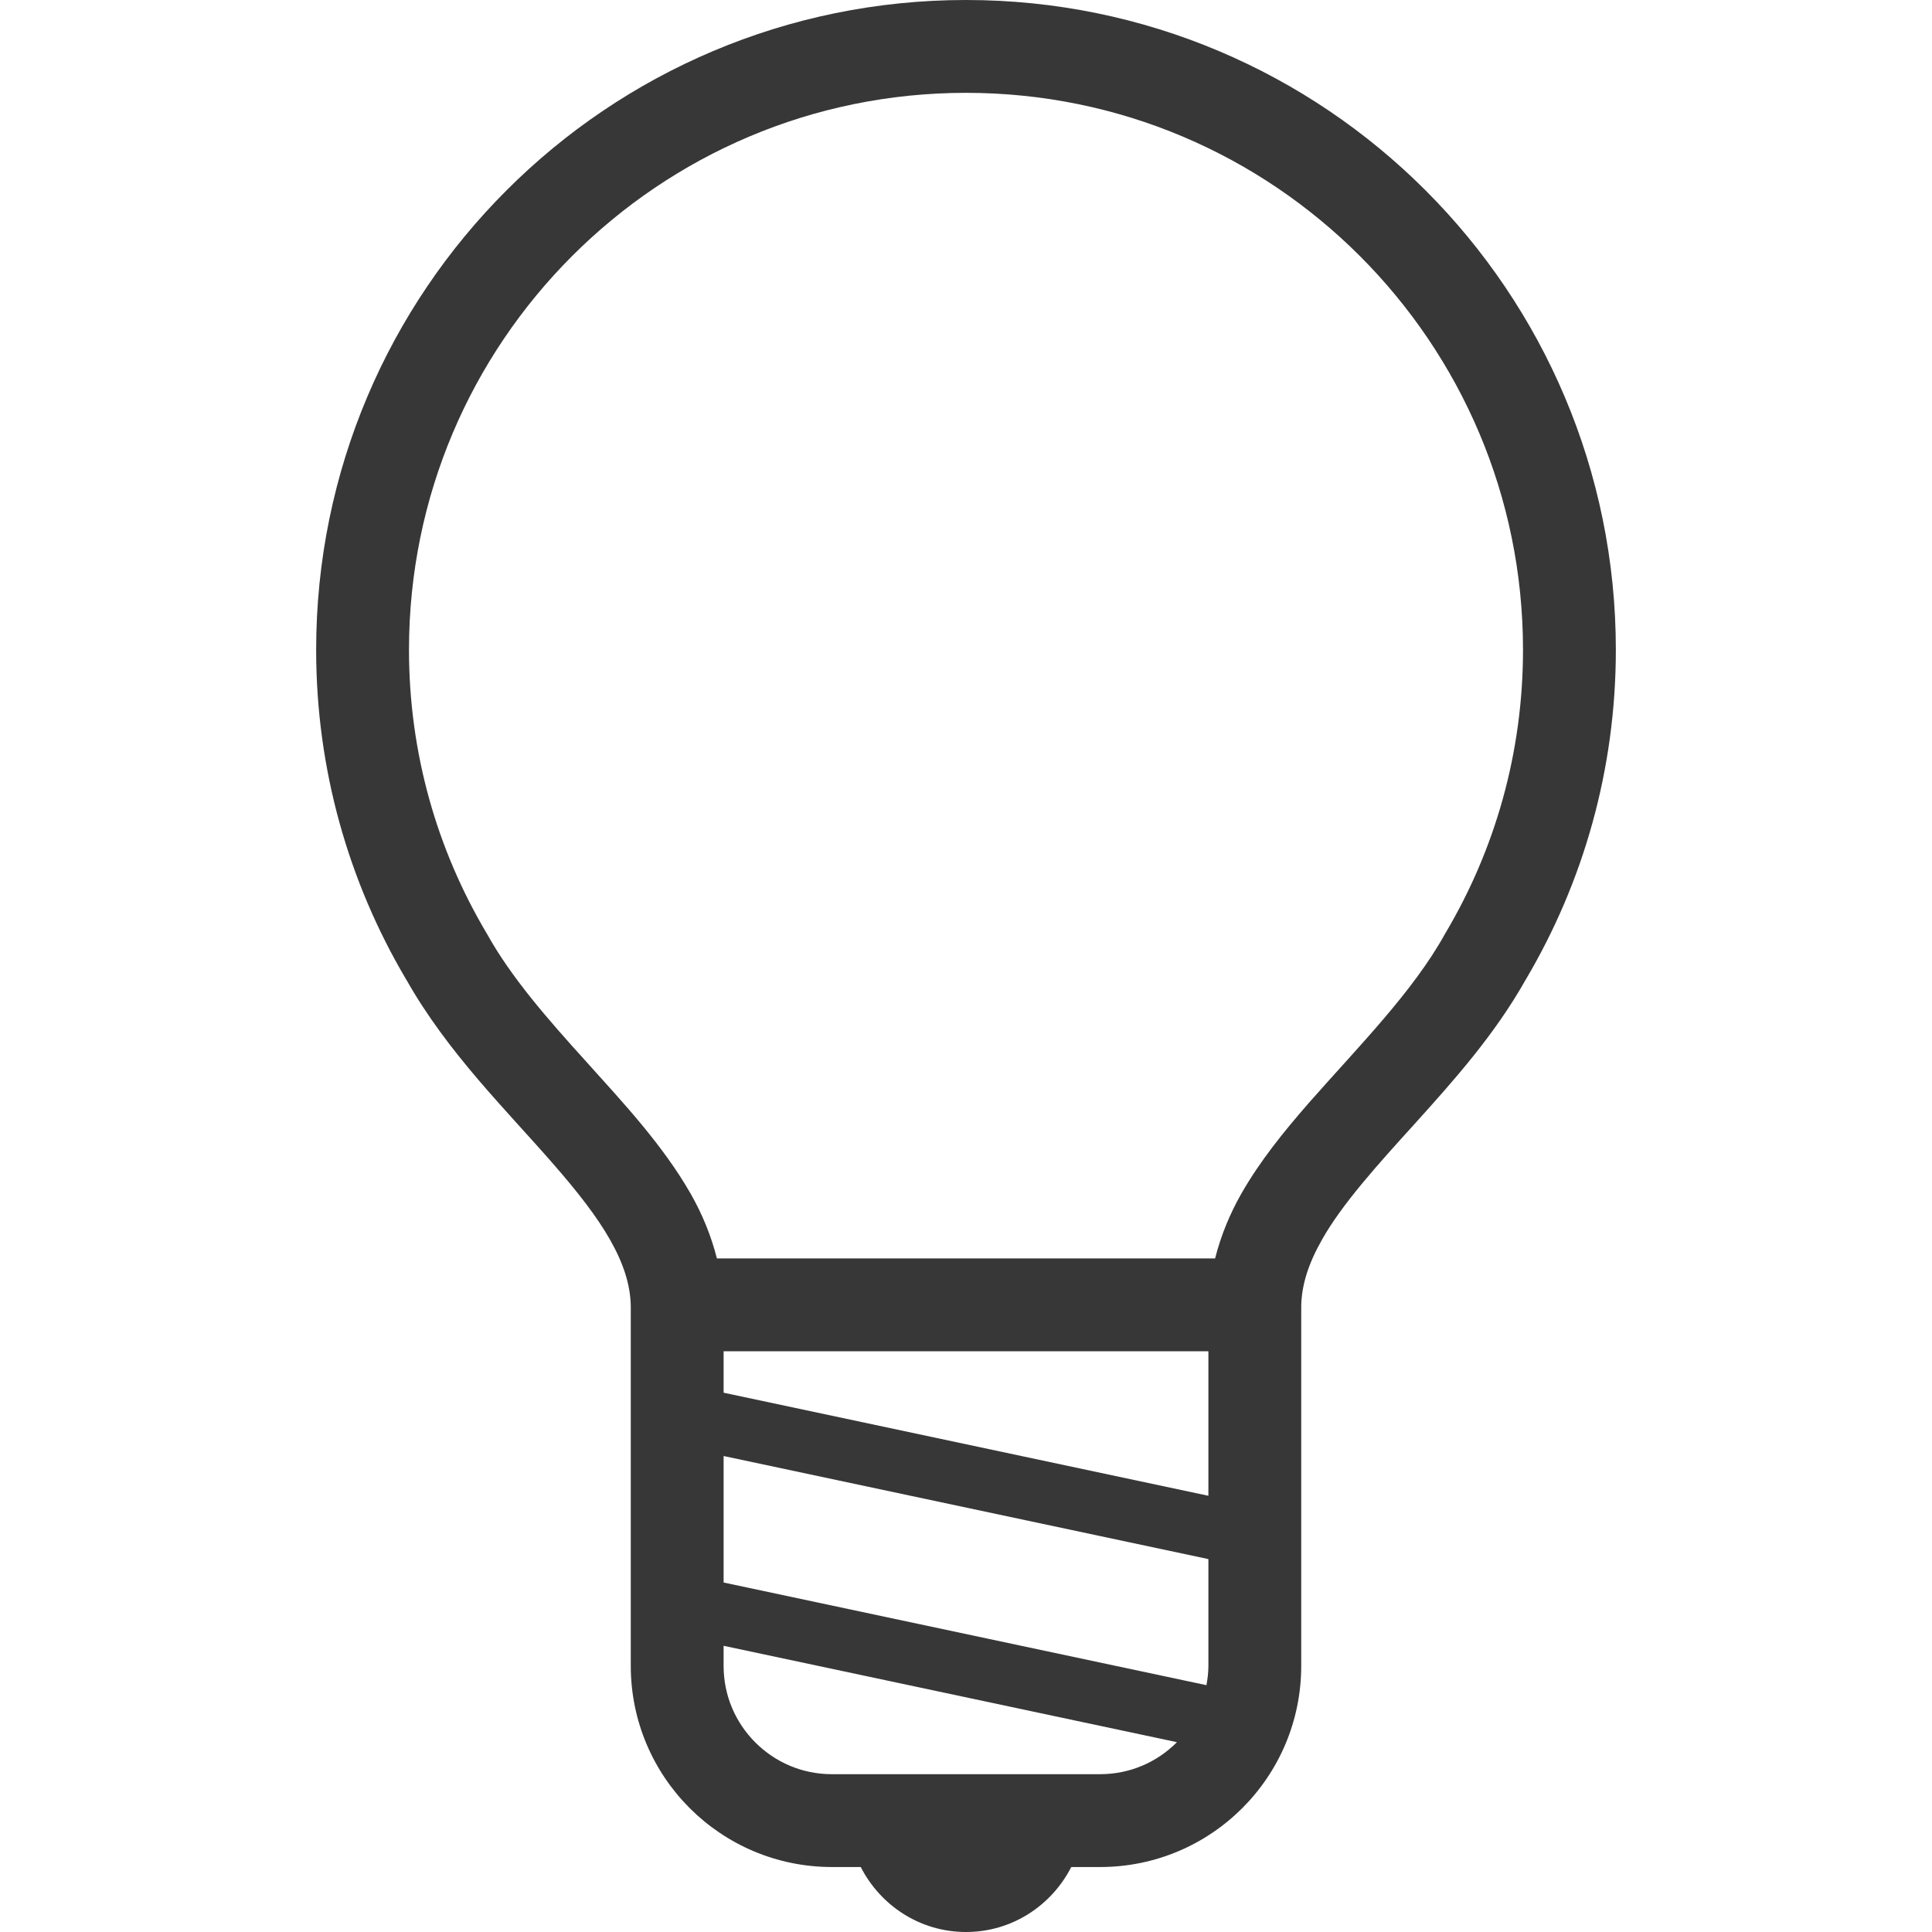<!--?xml version="1.0" encoding="utf-8"?-->
<!-- Generator: Adobe Illustrator 18.1.1, SVG Export Plug-In . SVG Version: 6.00 Build 0)  -->

<svg version="1.1" id="_x32_" xmlns="http://www.w3.org/2000/svg" xmlns:xlink="http://www.w3.org/1999/xlink" x="0px" y="0px" viewBox="0 0 512 512" style="width: 512px; height: 512px; opacity: 1;" xml:space="preserve">
<style type="text/css">
	.st0{fill:#4B4B4B;}
</style>
<g>
	<path class="st0" d="M428.215,172.215c0.008-47.522-19.292-90.648-50.445-121.777C346.649,19.293,303.515-0.007,256,0
		c-47.514-0.007-90.648,19.293-121.769,50.446c-31.153,31.121-50.454,74.247-50.446,121.769
		c-0.008,31.786,8.673,61.634,23.754,87.181h-0.008c0.016,0.032,0.048,0.064,0.064,0.096c0.04,0.064,0.065,0.128,0.104,0.192
		l0.016-0.007c10.98,19.436,26.7,34.724,38.945,48.835c6.167,7.056,11.452,13.751,15,20.014c3.572,6.295,5.382,11.908,5.502,17.53
		v95.421c0.008,29.44,23.858,53.296,53.305,53.304h7.64C233.312,504.96,243.787,512,256,512c12.213,0,22.688-7.04,27.894-17.218
		h7.64c29.447-0.008,53.296-23.865,53.304-53.304v-95.414v-0.008c0.12-5.622,1.93-11.236,5.502-17.53
		c5.302-9.419,14.592-19.709,24.762-30.914c10.074-11.179,20.982-23.352,29.191-37.936l0.008,0.007
		c0.032-0.048,0.056-0.111,0.088-0.16c0.024-0.048,0.056-0.08,0.08-0.128h-0.008C419.542,233.849,428.223,204.001,428.215,172.215z
		 M311.828,461.771c-5.23,5.214-12.325,8.401-20.294,8.409h-71.068c-7.969-0.008-15.064-3.195-20.294-8.409
		c-5.213-5.23-8.401-12.333-8.409-20.294v-5.326l120.128,25.54C311.868,461.715,311.852,461.747,311.828,461.771z M320.237,441.477
		c0,1.754-0.216,3.452-0.513,5.11l-127.96-27.205v-33.524l128.473,27.316V441.477z M320.237,396.397L191.764,369.08V358.1h128.473
		V396.397z M383.143,247.142l-0.104,0.169l-0.064,0.112c-8.505,15.408-22.92,29.848-36.159,44.904
		c-6.607,7.576-12.918,15.361-17.867,24.034c-3.003,5.286-5.39,11.036-6.935,17.13H189.986c-1.546-6.102-3.932-11.844-6.944-17.13
		c-7.432-12.982-17.867-24.081-27.893-35.246c-10.059-11.1-19.733-22.159-26.124-33.692l-0.08-0.128l-0.089-0.152
		c-13.005-21.959-20.462-47.514-20.47-74.928c0.008-40.803,16.506-77.626,43.238-104.374C178.374,41.1,215.197,24.61,256,24.602
		C296.804,24.61,333.627,41.1,360.375,67.84c26.732,26.748,43.23,63.571,43.238,104.374
		C403.605,199.628,396.149,225.183,383.143,247.142z" style="fill: rgb(55, 55, 55);"></path>
</g>
</svg>
